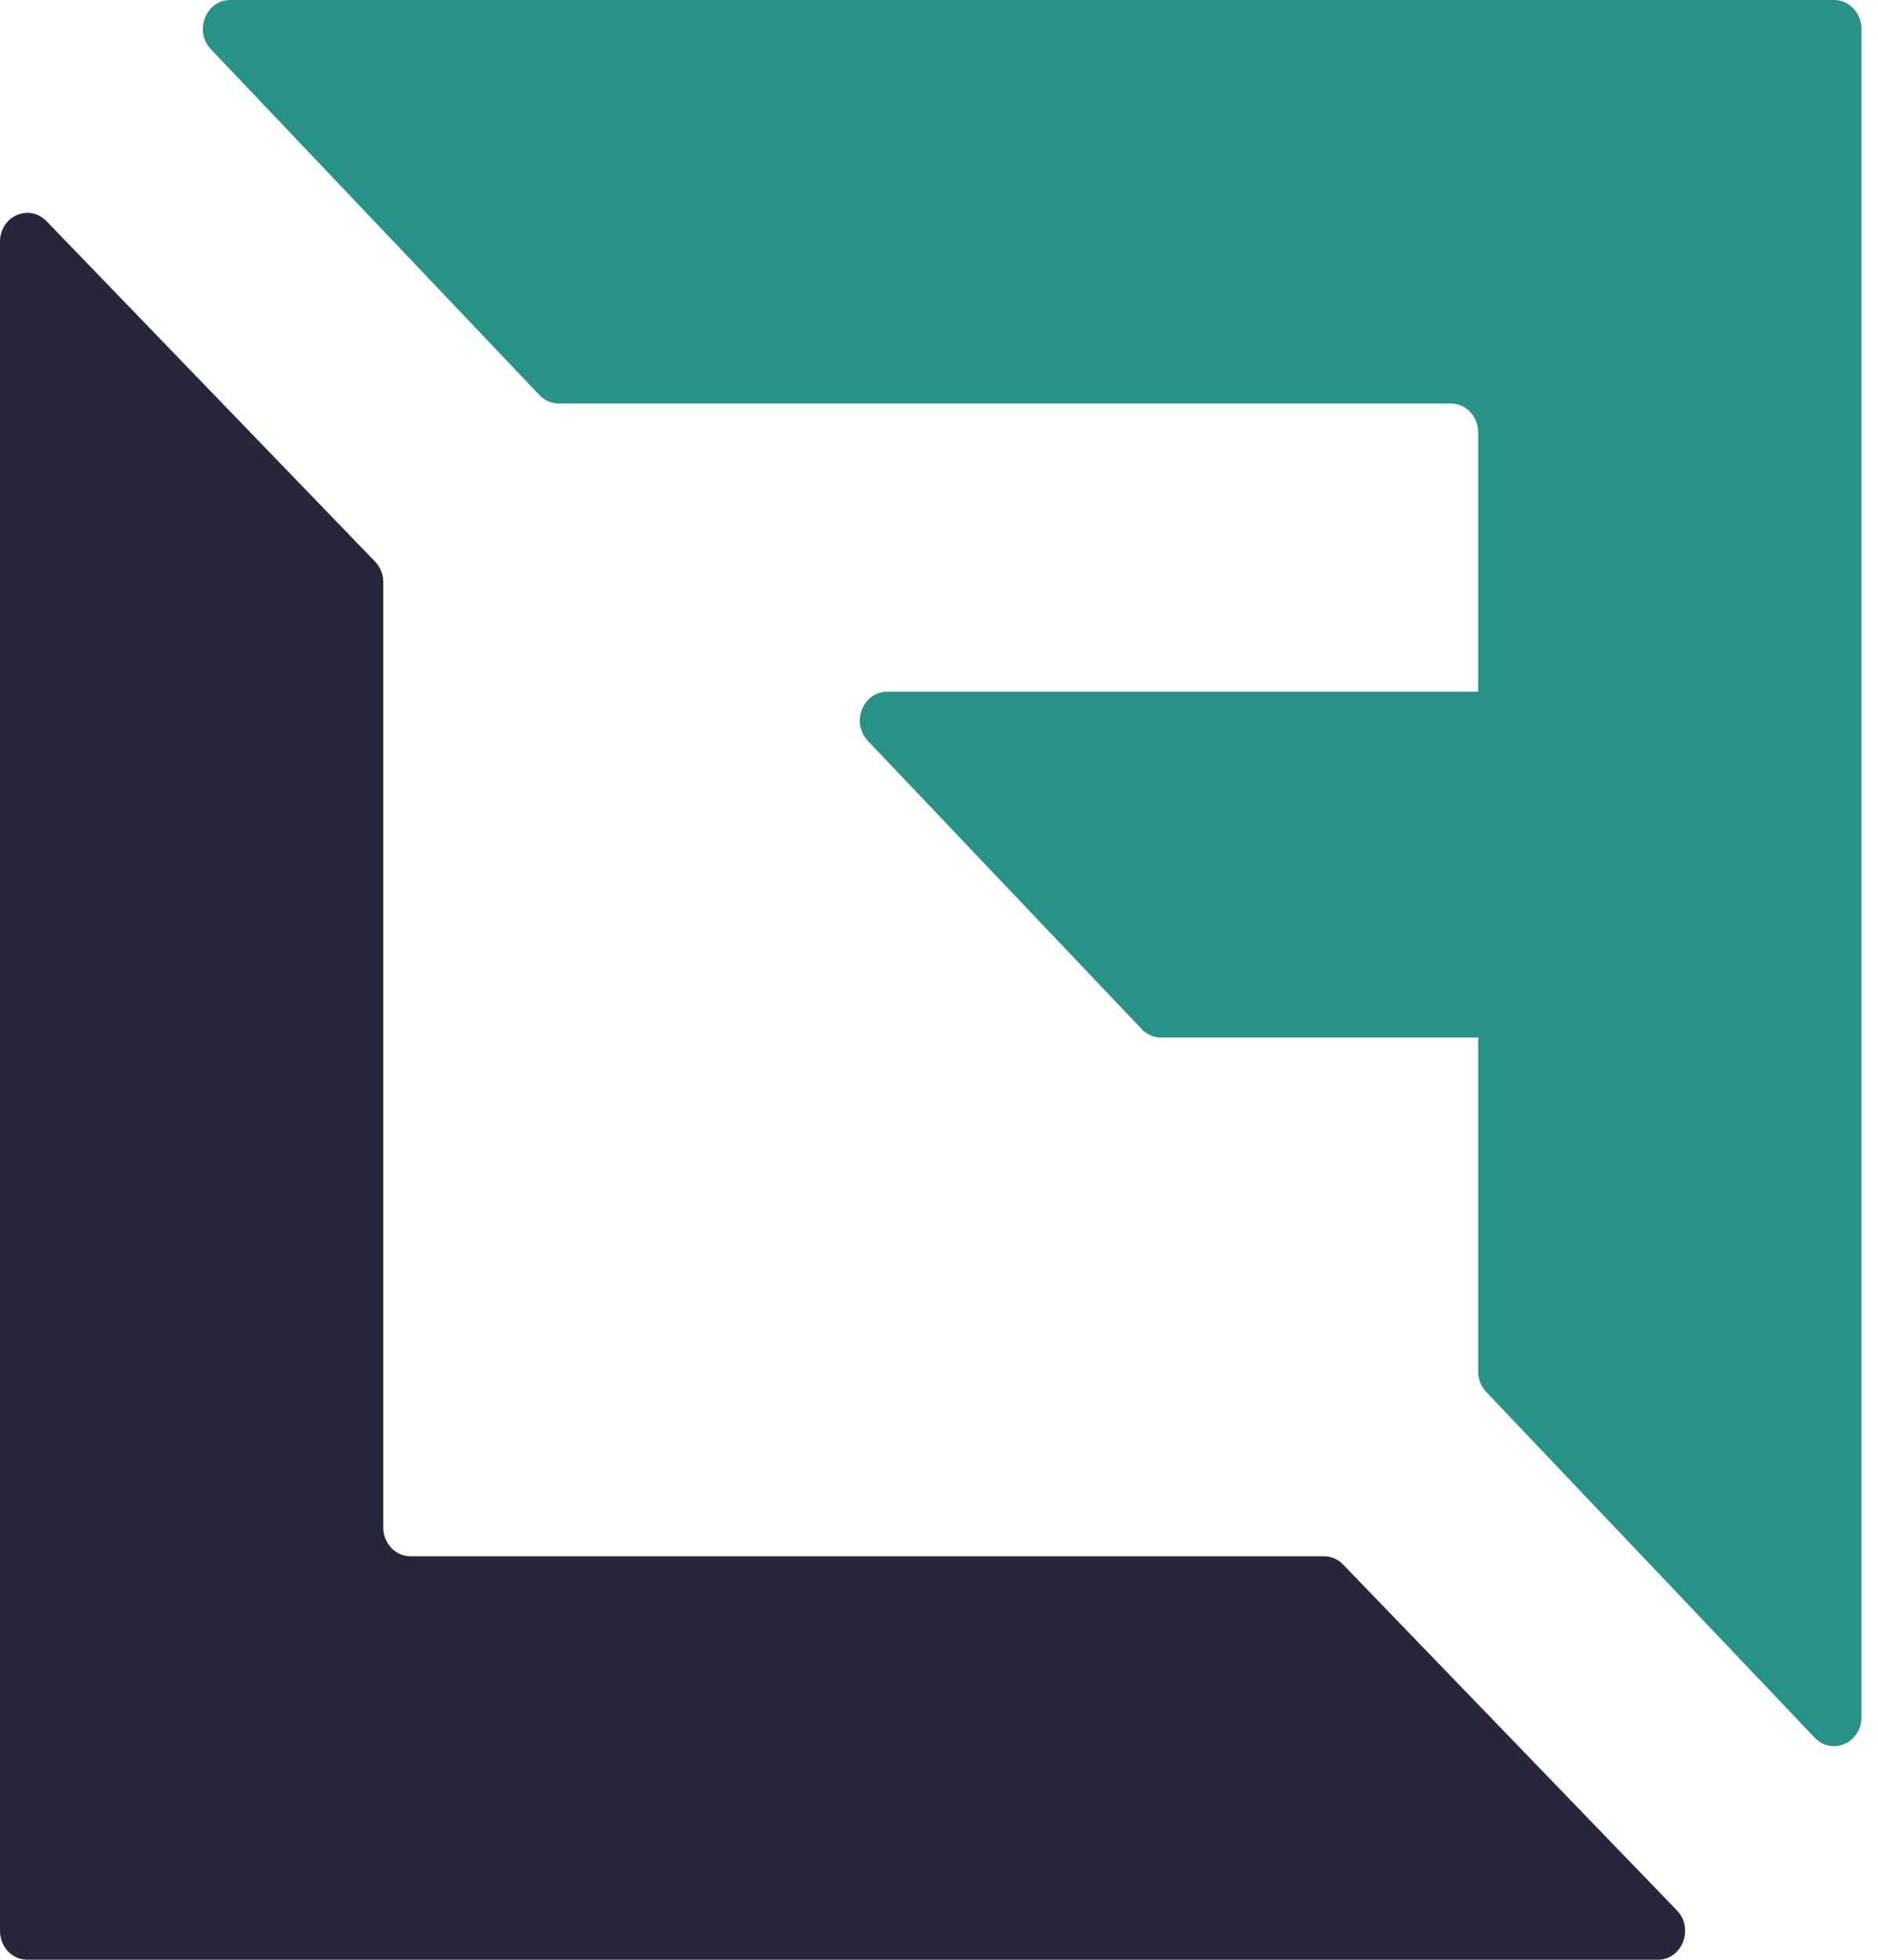 <svg width="23" height="24" viewBox="0 0 23 24" fill="none" xmlns="http://www.w3.org/2000/svg">
<path d="M0.57 2.709C0.358 2.489 0 2.647 0 2.96V23.647C0 23.842 0.15 24 0.335 24L20.302 24C20.602 24 20.751 23.617 20.537 23.395L16.449 19.16C16.387 19.095 16.302 19.059 16.214 19.059L5.029 19.059C4.844 19.059 4.694 18.901 4.694 18.706L4.694 7.128C4.694 7.034 4.657 6.943 4.593 6.877L0.57 2.709Z" fill="#25273A"/>
<path d="M22.797 21.03C22.797 21.345 22.435 21.502 22.224 21.28L18.201 17.045C18.138 16.978 18.103 16.889 18.103 16.795V12.706H14.219C14.13 12.706 14.045 12.669 13.982 12.602L10.629 9.073C10.418 8.851 10.568 8.471 10.866 8.471H18.103V5.294C18.103 5.099 17.953 4.941 17.768 4.941L6.843 4.941C6.754 4.941 6.669 4.904 6.606 4.838L2.583 0.603C2.372 0.38 2.522 0 2.82 0L22.461 0C22.646 -1.53006e-06 22.797 0.158 22.797 0.353V8.819C22.797 8.82 22.797 8.822 22.797 8.824V12.353C22.797 12.355 22.797 12.356 22.797 12.358V21.03Z" fill="#269386"/>
</svg>
